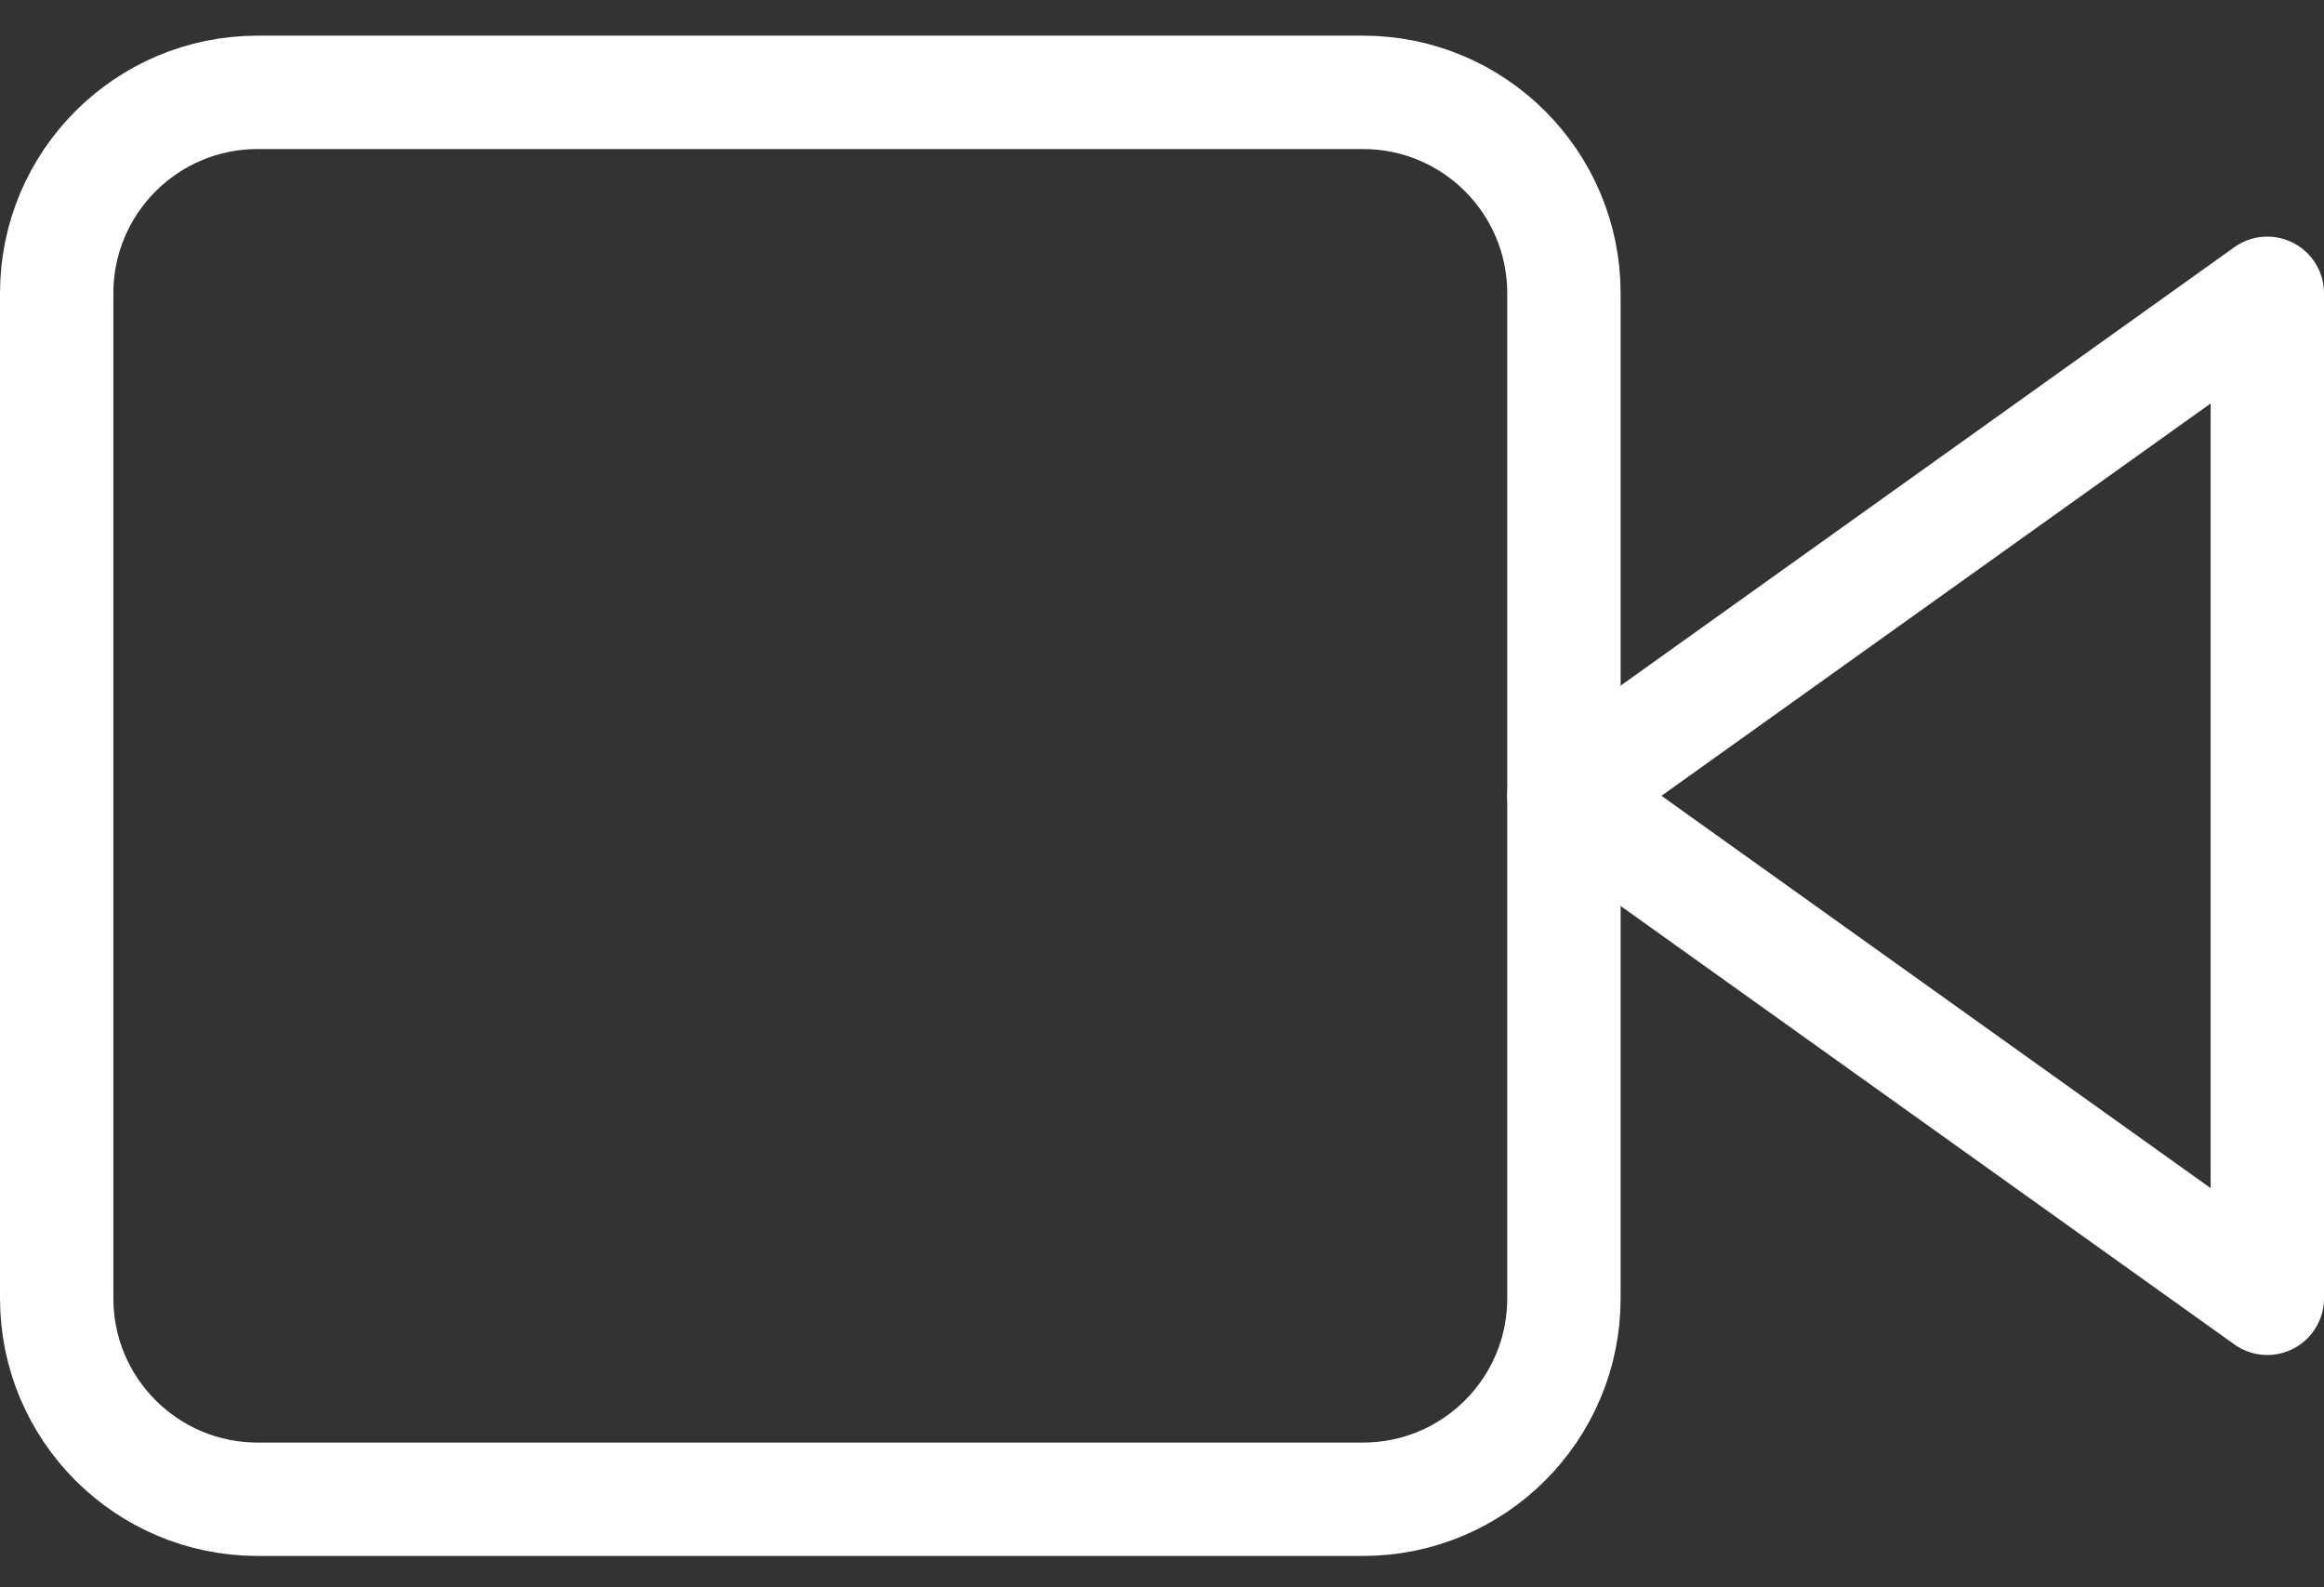 <?xml version="1.0" encoding="UTF-8"?> <svg xmlns="http://www.w3.org/2000/svg" width="41" height="28" viewBox="0 0 41 28" fill="none"><rect x="0" y="0" width="41" height="28" fill="#333333" stroke="none"/><path d="M40 5.174L27.591 14.038L40 22.902V5.174Z" stroke="white" stroke-width="2" stroke-linecap="round" stroke-linejoin="round"></path><path d="M24.046 1.629H4.545C2.587 1.629 1 3.216 1 5.174V22.902C1 24.86 2.587 26.447 4.545 26.447H24.046C26.004 26.447 27.591 24.86 27.591 22.902V5.174C27.591 3.216 26.004 1.629 24.046 1.629Z" stroke="white" stroke-width="2" stroke-linecap="round" stroke-linejoin="round"></path></svg> 